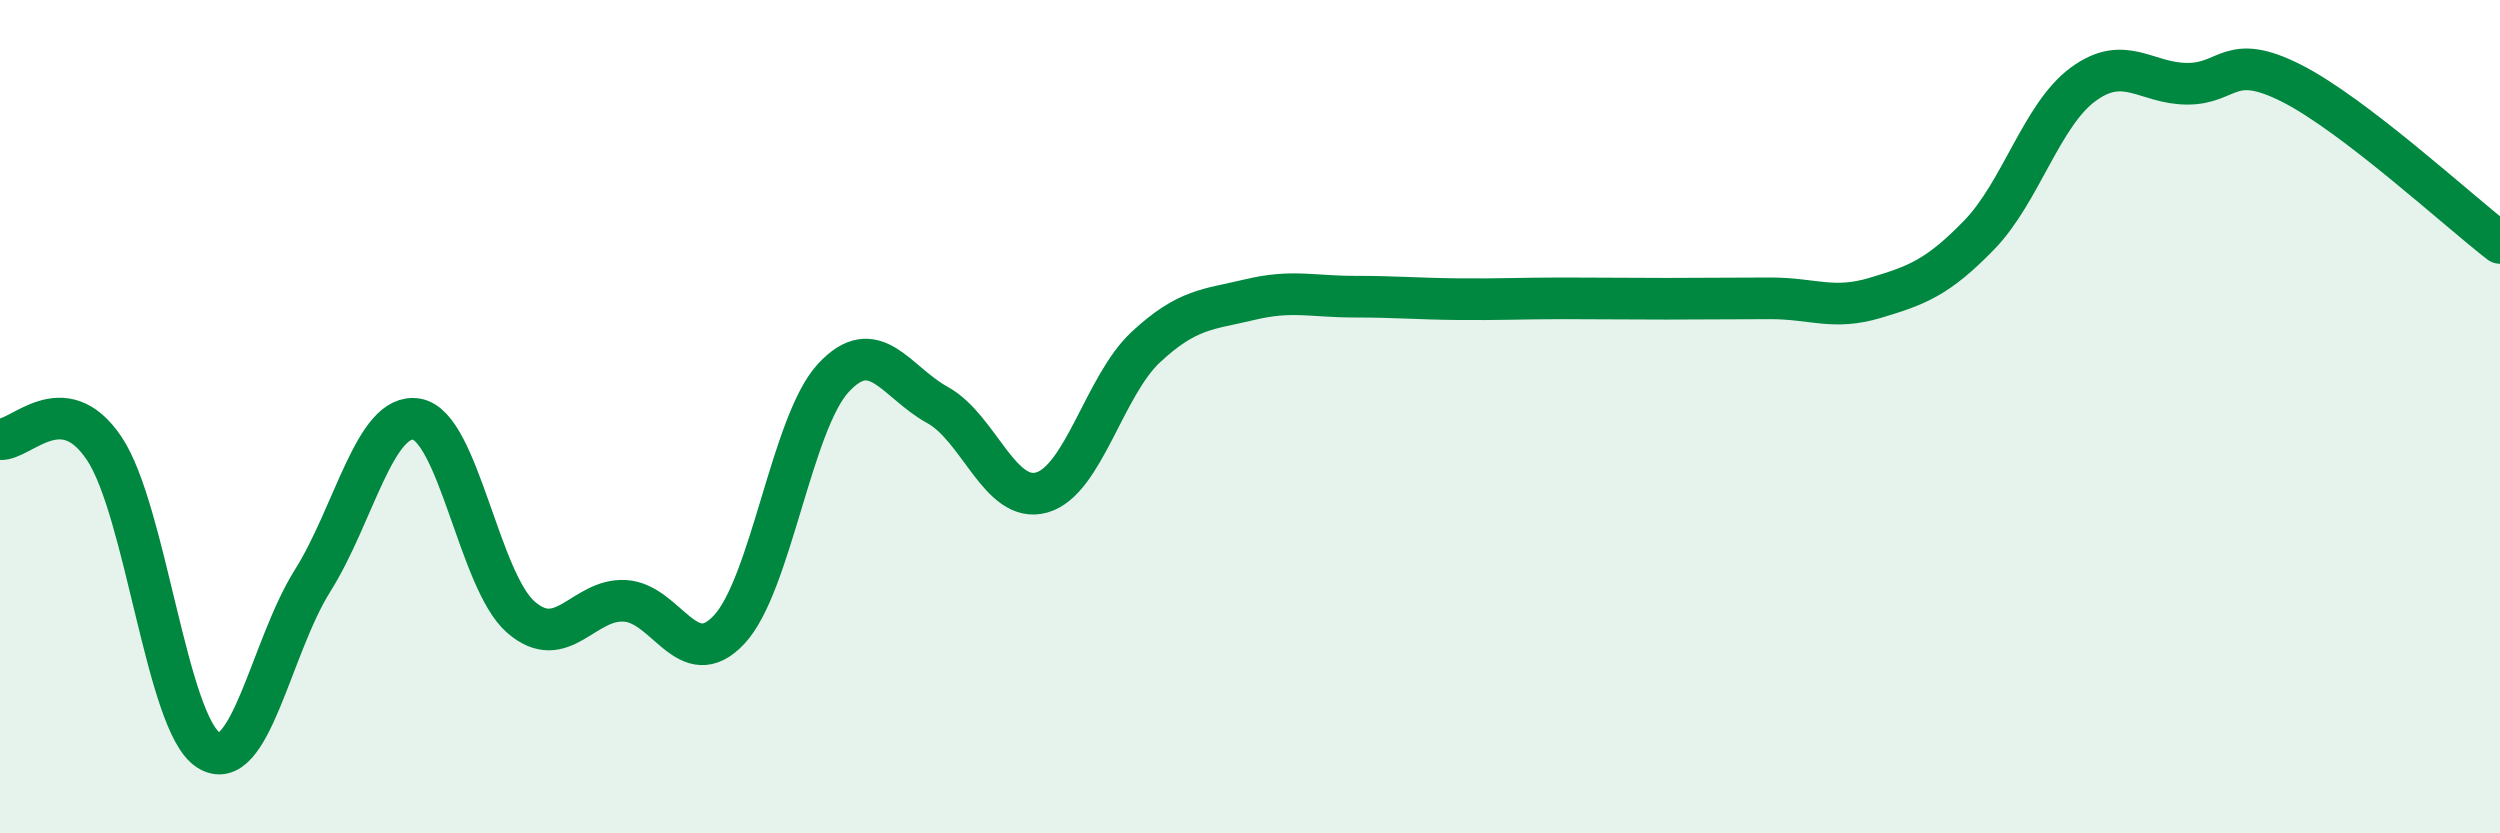 
    <svg width="60" height="20" viewBox="0 0 60 20" xmlns="http://www.w3.org/2000/svg">
      <path
        d="M 0,10.54 C 0.5,10.58 1.5,9.27 2.5,10.76 C 3.5,12.25 4,17.36 5,18 C 6,18.64 6.5,15.53 7.5,13.94 C 8.5,12.35 9,9.89 10,10.06 C 11,10.23 11.5,13.94 12.5,14.81 C 13.5,15.68 14,14.36 15,14.42 C 16,14.48 16.5,16.18 17.5,15.11 C 18.5,14.04 19,10.15 20,9.07 C 21,7.99 21.5,9.17 22.5,9.72 C 23.5,10.27 24,12.1 25,11.82 C 26,11.54 26.5,9.26 27.5,8.33 C 28.5,7.4 29,7.43 30,7.19 C 31,6.95 31.5,7.12 32.5,7.12 C 33.5,7.12 34,7.17 35,7.18 C 36,7.19 36.5,7.16 37.5,7.16 C 38.5,7.16 39,7.17 40,7.17 C 41,7.17 41.5,7.16 42.5,7.16 C 43.5,7.16 44,7.45 45,7.15 C 46,6.85 46.5,6.67 47.5,5.64 C 48.5,4.61 49,2.75 50,2.02 C 51,1.29 51.5,2.01 52.5,2.01 C 53.5,2.01 53.5,1.24 55,2 C 56.5,2.76 59,5.06 60,5.83L60 20L0 20Z"
        fill="#008740"
        opacity="0.1"
        stroke-linecap="round"
        stroke-linejoin="round"
      />
      <path
        d="M 0,10.54 C 0.5,10.58 1.5,9.27 2.5,10.76 C 3.5,12.25 4,17.36 5,18 C 6,18.64 6.5,15.53 7.5,13.94 C 8.5,12.35 9,9.89 10,10.06 C 11,10.23 11.5,13.94 12.5,14.81 C 13.5,15.68 14,14.36 15,14.42 C 16,14.48 16.5,16.18 17.5,15.11 C 18.5,14.04 19,10.15 20,9.07 C 21,7.99 21.5,9.17 22.5,9.72 C 23.5,10.27 24,12.1 25,11.82 C 26,11.54 26.5,9.26 27.5,8.33 C 28.5,7.4 29,7.43 30,7.19 C 31,6.95 31.5,7.12 32.5,7.12 C 33.5,7.12 34,7.17 35,7.18 C 36,7.19 36.5,7.16 37.5,7.16 C 38.5,7.16 39,7.17 40,7.17 C 41,7.17 41.5,7.16 42.5,7.16 C 43.5,7.16 44,7.45 45,7.15 C 46,6.85 46.5,6.67 47.5,5.64 C 48.5,4.61 49,2.75 50,2.02 C 51,1.29 51.5,2.01 52.5,2.01 C 53.5,2.01 53.5,1.24 55,2 C 56.5,2.76 59,5.06 60,5.83"
        stroke="#008740"
        stroke-width="1"
        fill="none"
        stroke-linecap="round"
        stroke-linejoin="round"
      />
    </svg>
  
